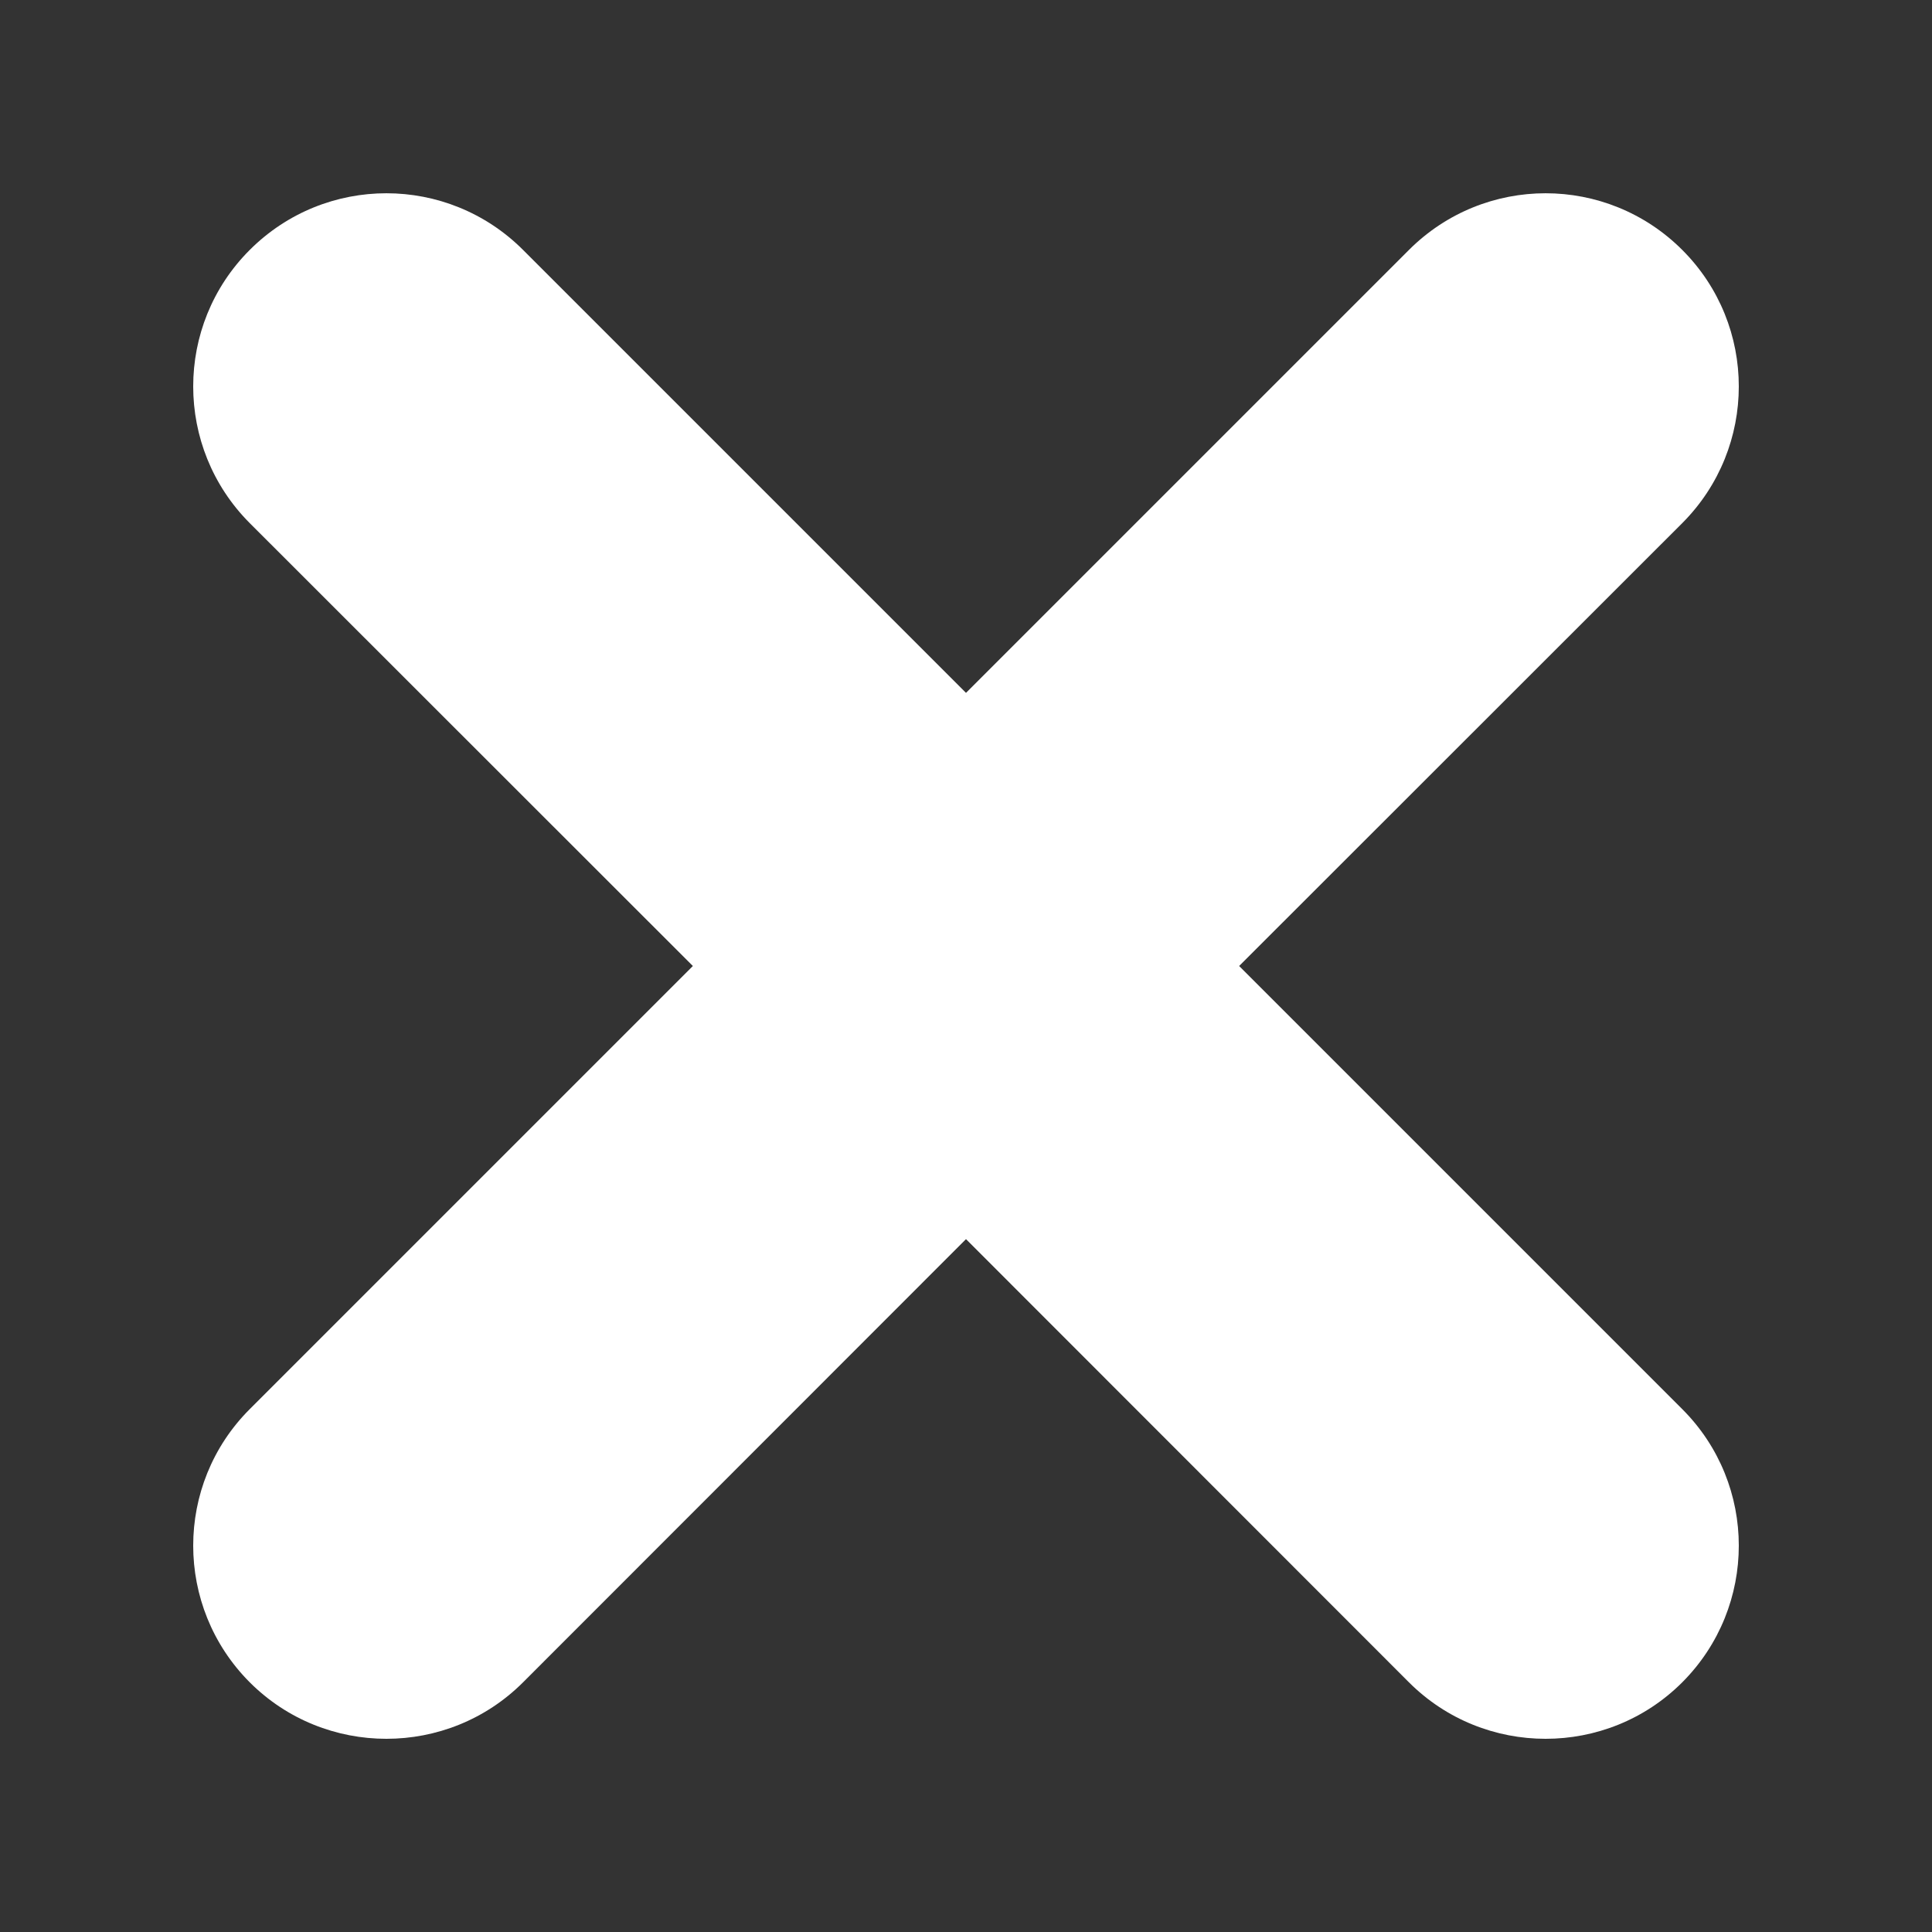 <svg width="8" height="8" viewBox="0 0 8 8" fill="none" xmlns="http://www.w3.org/2000/svg">
    <rect x="0" y="0" width="8" height="8" fill="#333333" stroke="none"/>
    <path d="M5.131 4L6.966 2.166C7.278 1.853 7.278 1.347 6.966 1.035C6.653 0.722 6.147 0.722 5.834 1.035L4 2.869L2.166 1.035C1.853 0.722 1.347 0.722 1.034 1.035C0.722 1.347 0.722 1.853 1.034 2.166L2.869 4L1.034 5.835C0.722 6.147 0.722 6.653 1.034 6.966C1.19 7.122 1.395 7.2 1.6 7.2C1.805 7.2 2.01 7.122 2.166 6.966L4 5.131L5.834 6.966C5.99 7.122 6.195 7.2 6.4 7.2C6.605 7.2 6.81 7.122 6.966 6.966C7.278 6.653 7.278 6.147 6.966 5.835L5.131 4Z" fill="white"></path>
</svg>